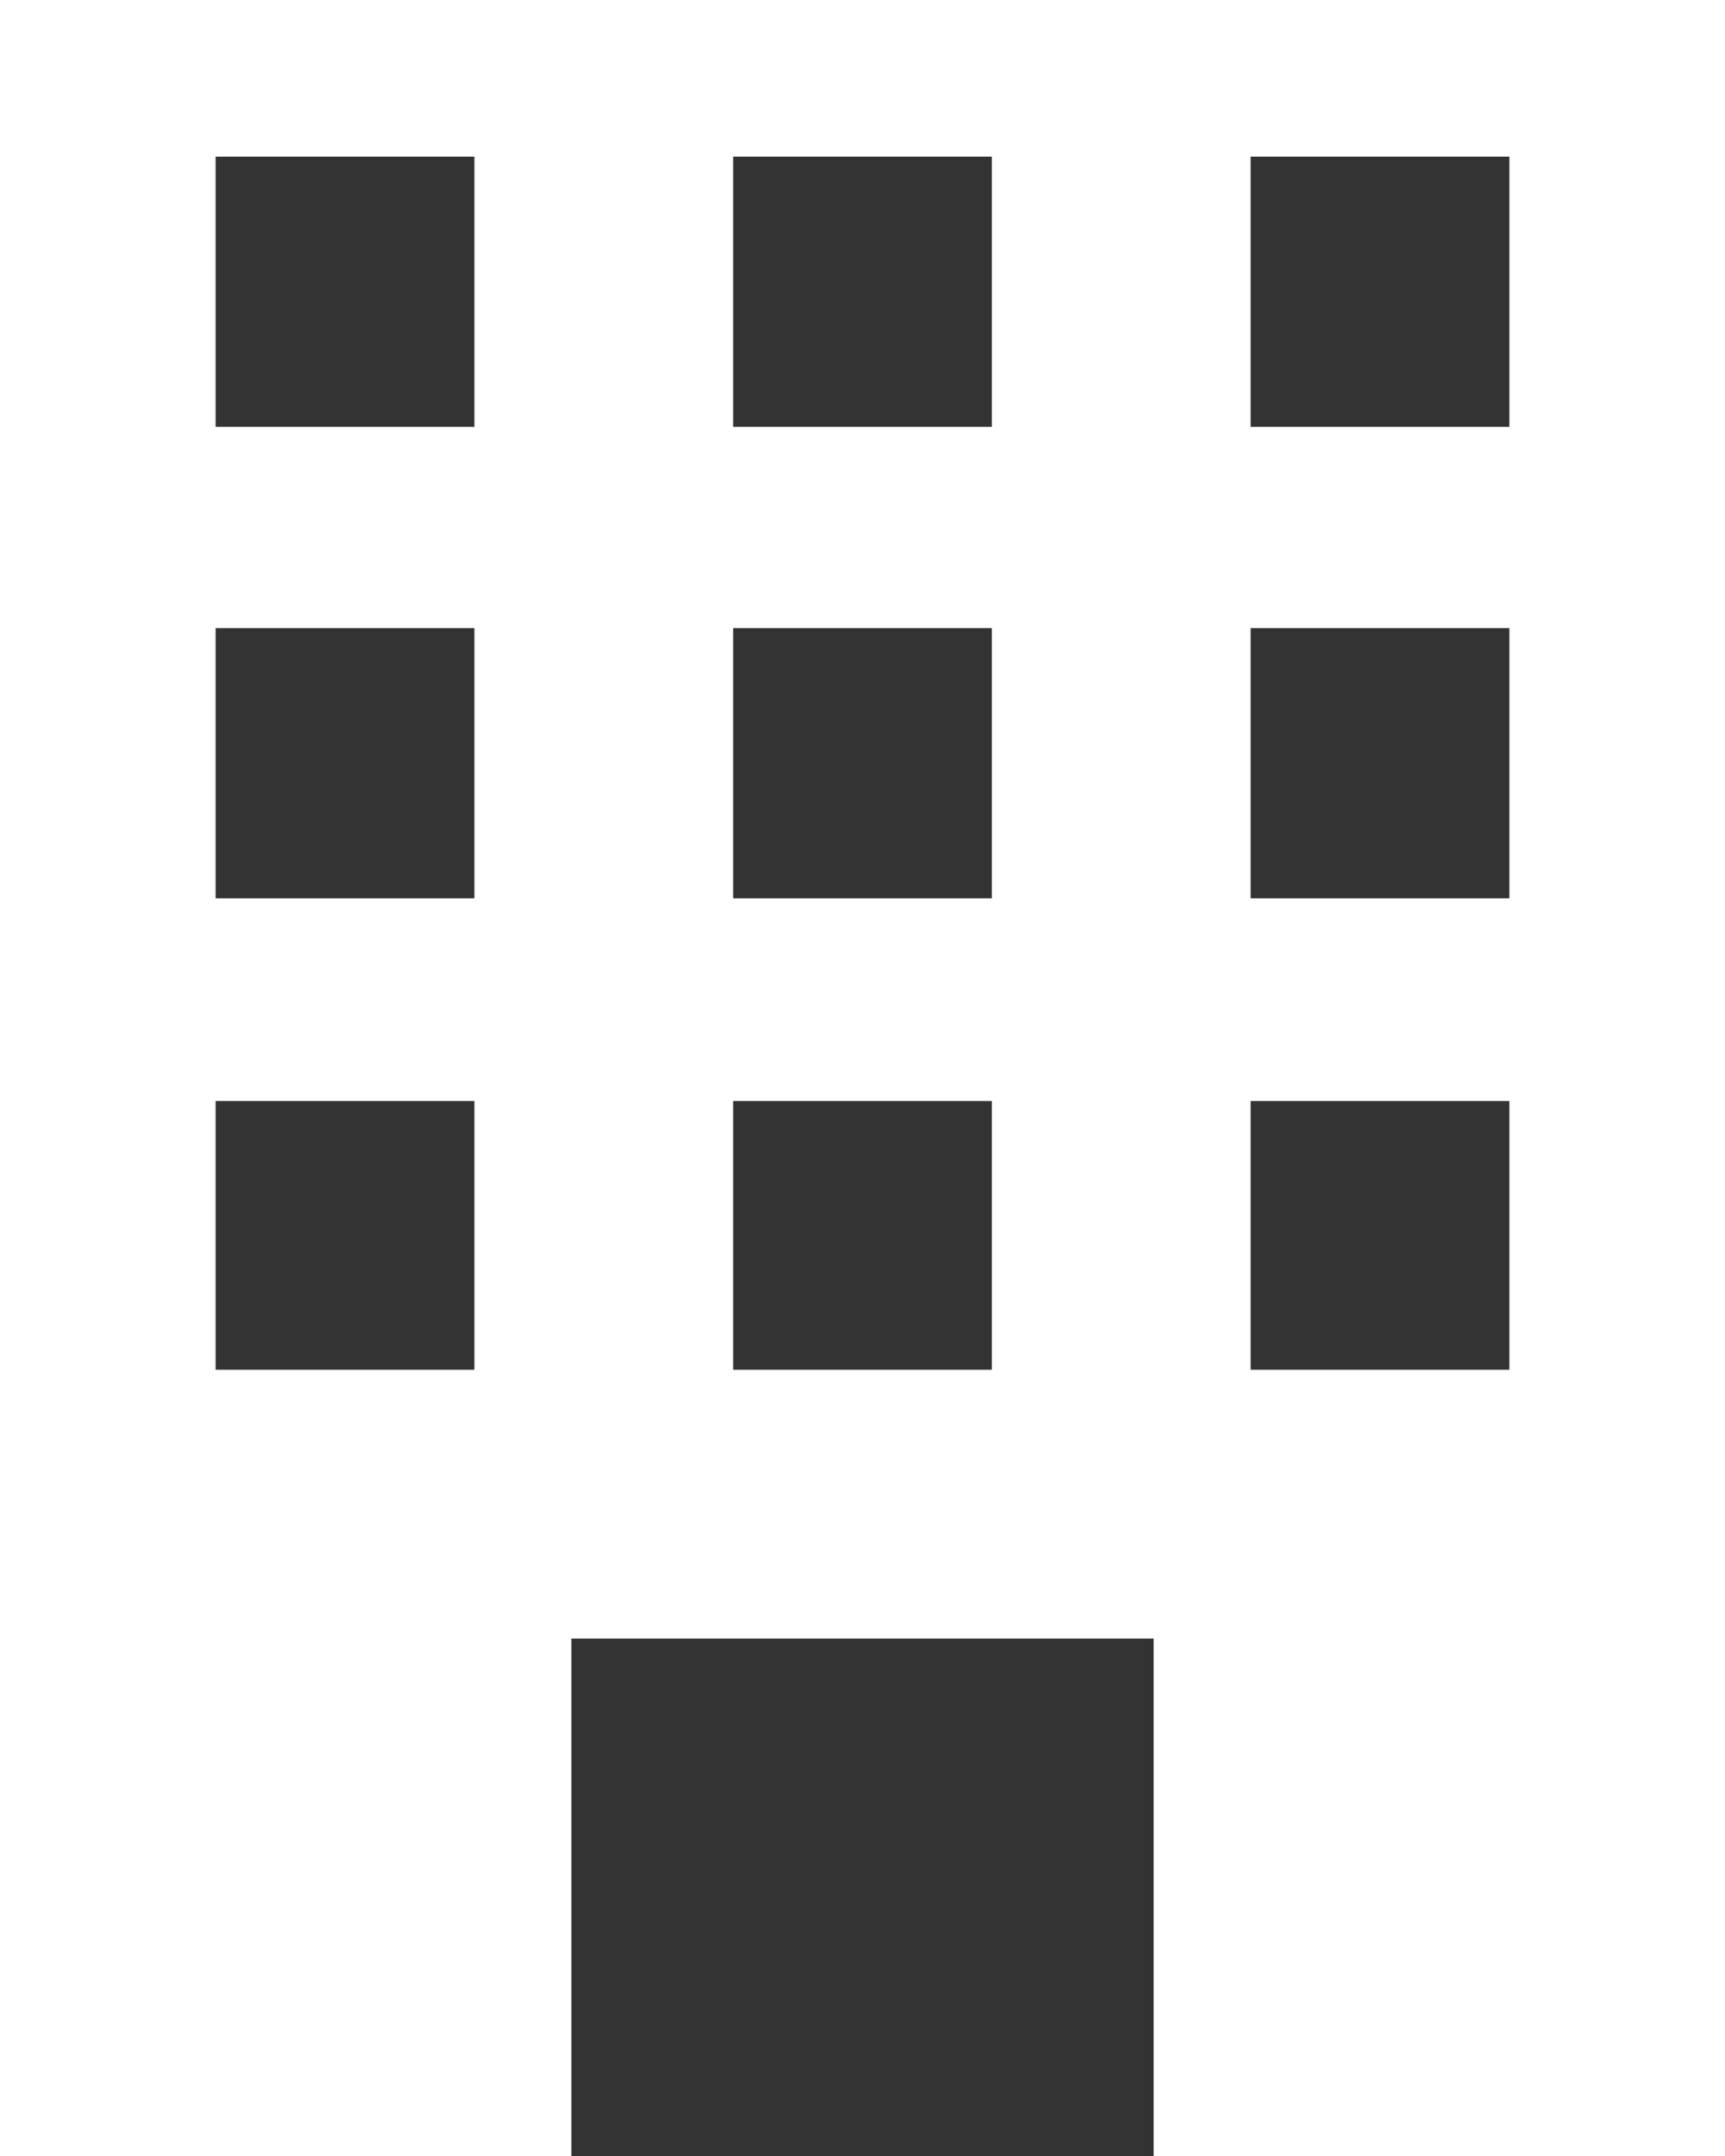 <svg data-name="img/common/ico_company.svg" xmlns="http://www.w3.org/2000/svg" width="12" height="15"><rect width="100%" height="100%" fill="#333333" stroke="none"/><path d="M0 0v15h3.975v-3.6h4.05V15H12V0H0zm3.3 9.53H1.5V7.66h1.8v1.87zm0-3.28H1.5V4.37h1.8v1.88zm0-3.28H1.5V1.09h1.8v1.88zm3.6 6.56H5.1V7.66h1.8v1.87zm0-3.28H5.1V4.37h1.8v1.88zm0-3.28H5.1V1.09h1.8v1.88zm3.6 6.56H8.7V7.66h1.8v1.87zm0-3.28H8.7V4.37h1.8v1.88zm0-3.28H8.7V1.09h1.8v1.88z" fill="#fff" fill-rule="evenodd"/></svg>
